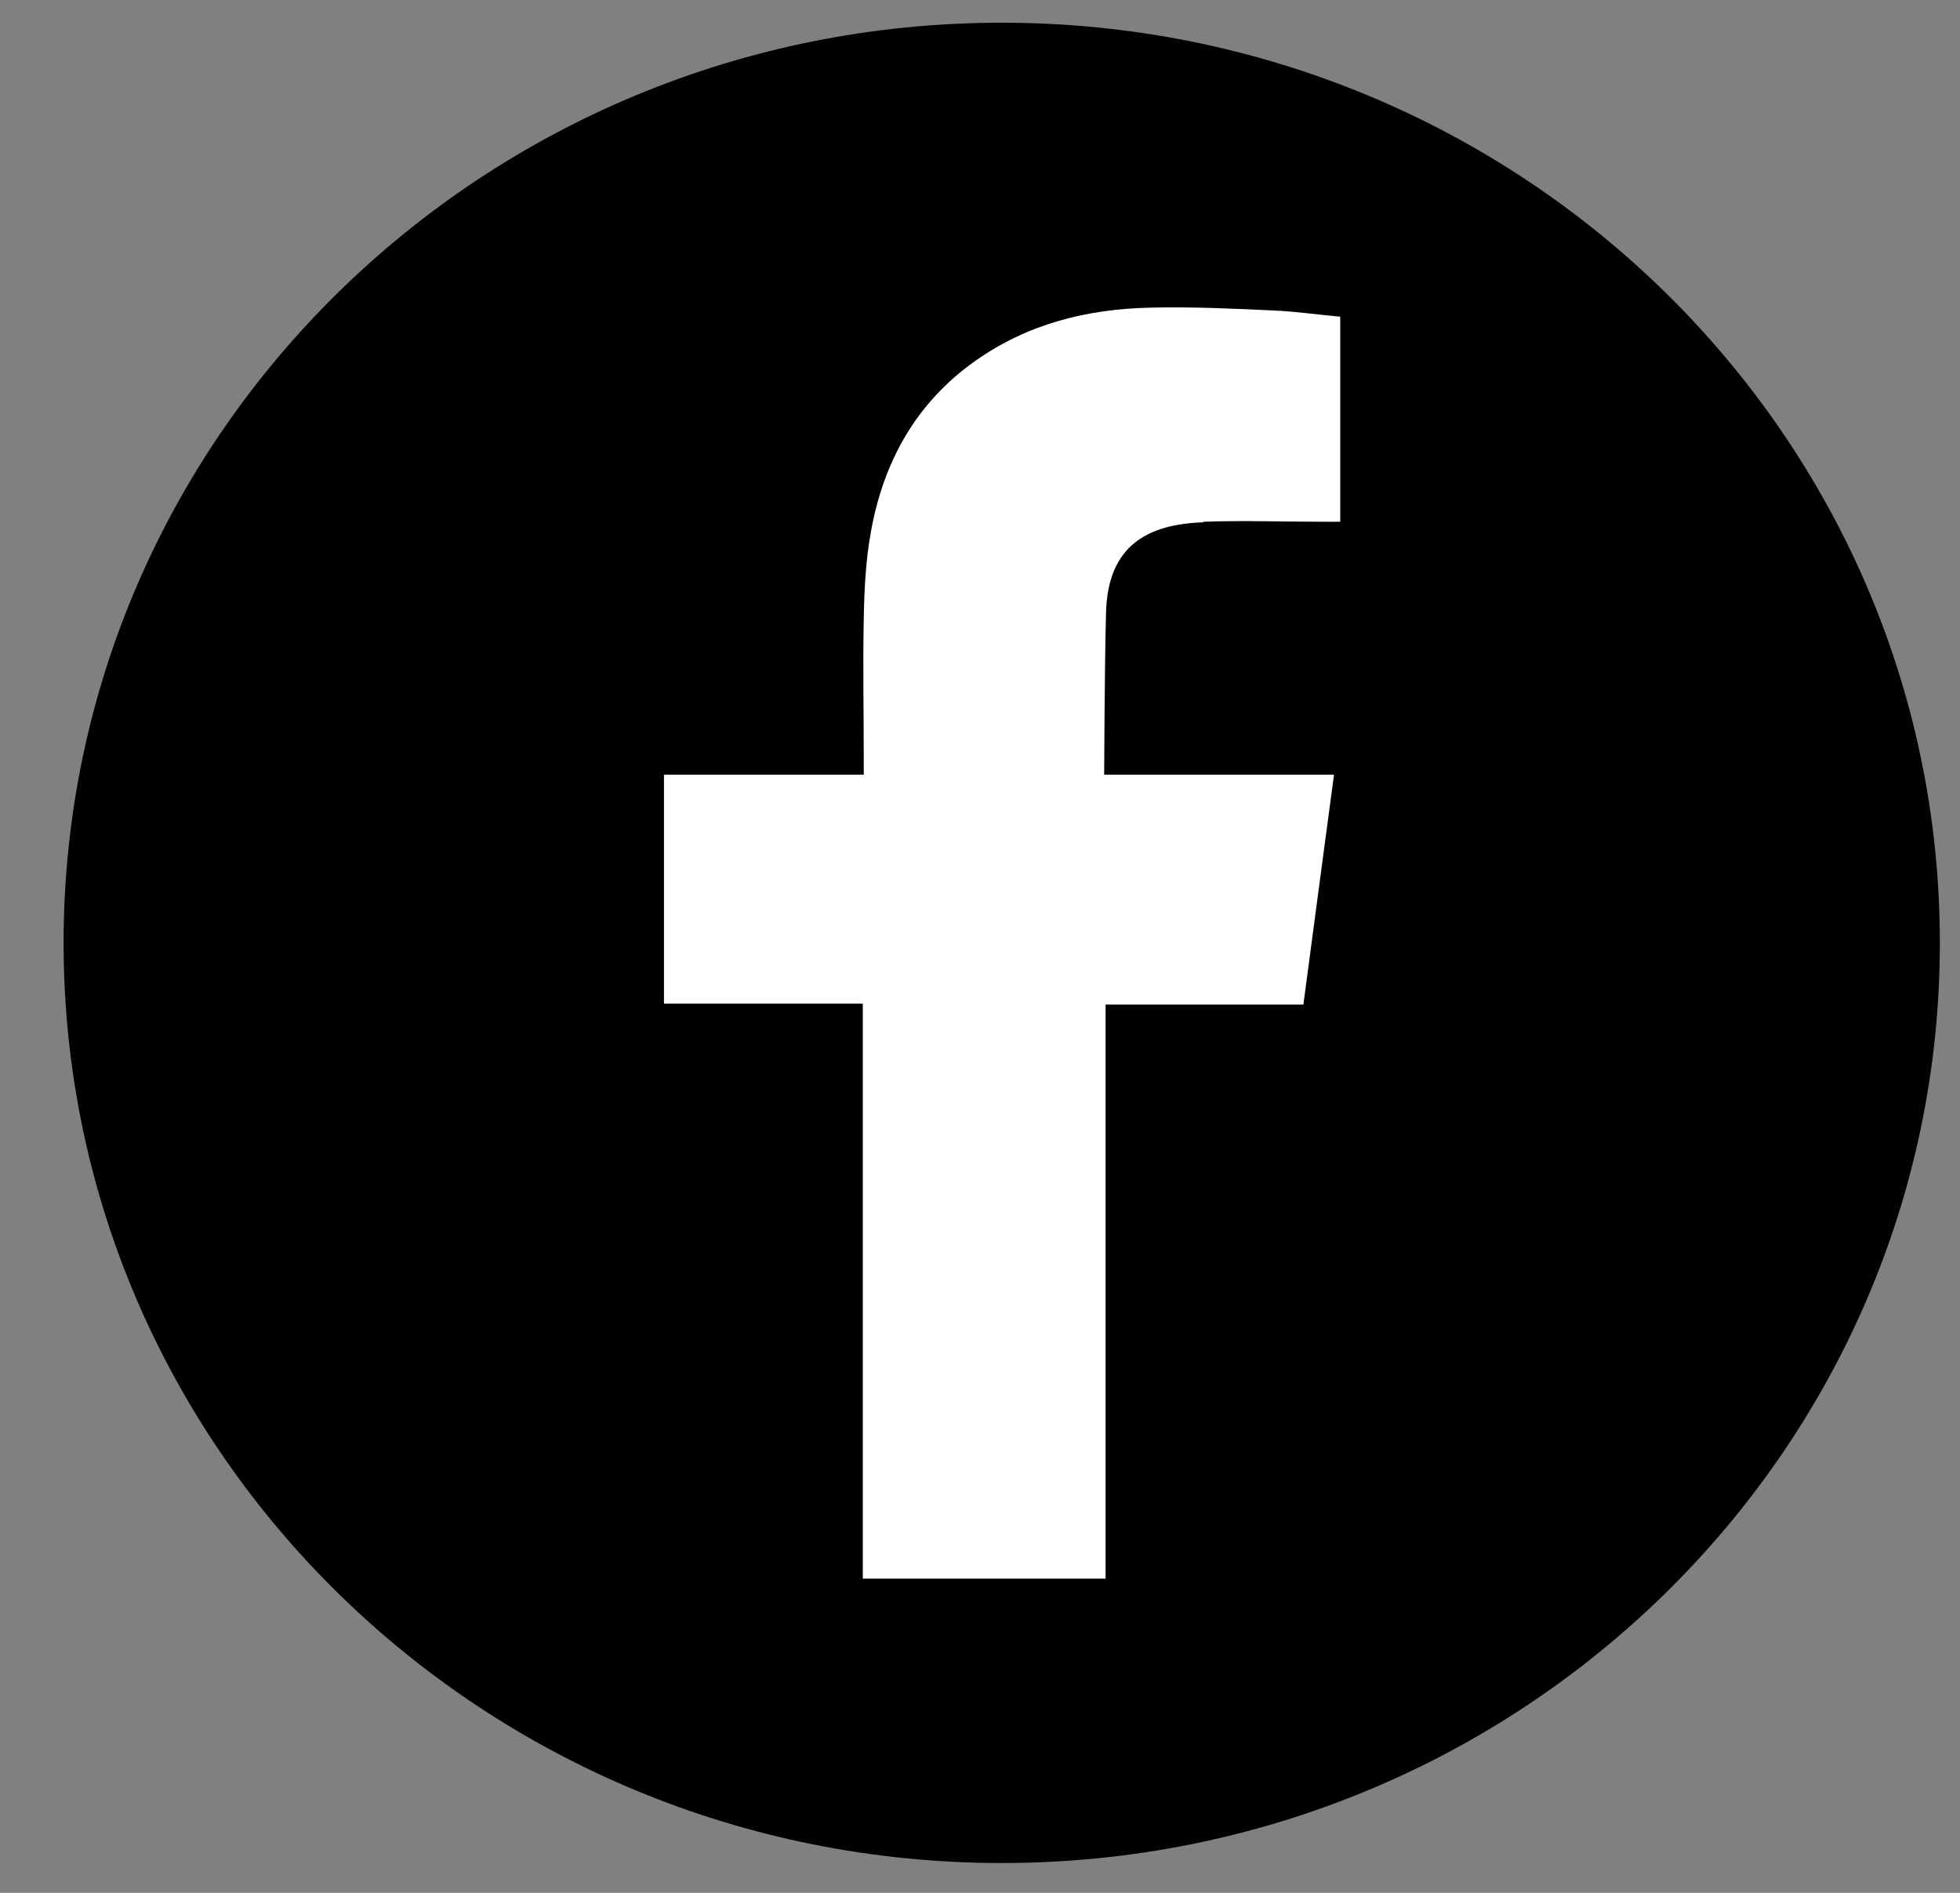 <svg width="29" height="28" viewBox="0 0 29 28" fill="none" xmlns="http://www.w3.org/2000/svg">
<rect x="0" y="0" width="29" height="28" fill="#808080" stroke="none"/>
<g clip-path="url(#clip0_489_18480)">
<path d="M14.822 27.559C22.488 27.559 28.702 21.465 28.702 13.948C28.702 6.43 22.488 0.336 14.822 0.336C7.156 0.336 0.941 6.43 0.941 13.948C0.941 21.465 7.156 27.559 14.822 27.559Z" fill="#010101"/>
<path fill-rule="evenodd" clip-rule="evenodd" d="M17.8 7.718C18.394 7.697 18.988 7.718 19.582 7.718H19.83V4.685C19.512 4.657 19.179 4.607 18.847 4.593C18.239 4.565 17.631 4.536 17.015 4.551C16.082 4.572 15.205 4.791 14.434 5.336C13.551 5.958 13.07 6.835 12.886 7.867C12.808 8.291 12.787 8.737 12.78 9.168C12.766 9.847 12.78 10.526 12.78 11.204V11.459H9.824V14.846H12.766V23.352H16.358V14.86H19.285C19.434 13.736 19.582 12.619 19.738 11.459C19.504 11.459 19.292 11.459 19.08 11.459C18.246 11.459 16.337 11.459 16.337 11.459C16.337 11.459 16.344 9.783 16.365 9.055C16.393 8.058 16.994 7.754 17.807 7.726L17.8 7.718Z" fill="white"/>
</g>
<defs>
<clipPath id="clip0_489_18480">
<rect width="29" height="28" fill="white"/>
</clipPath>
</defs>
</svg>
